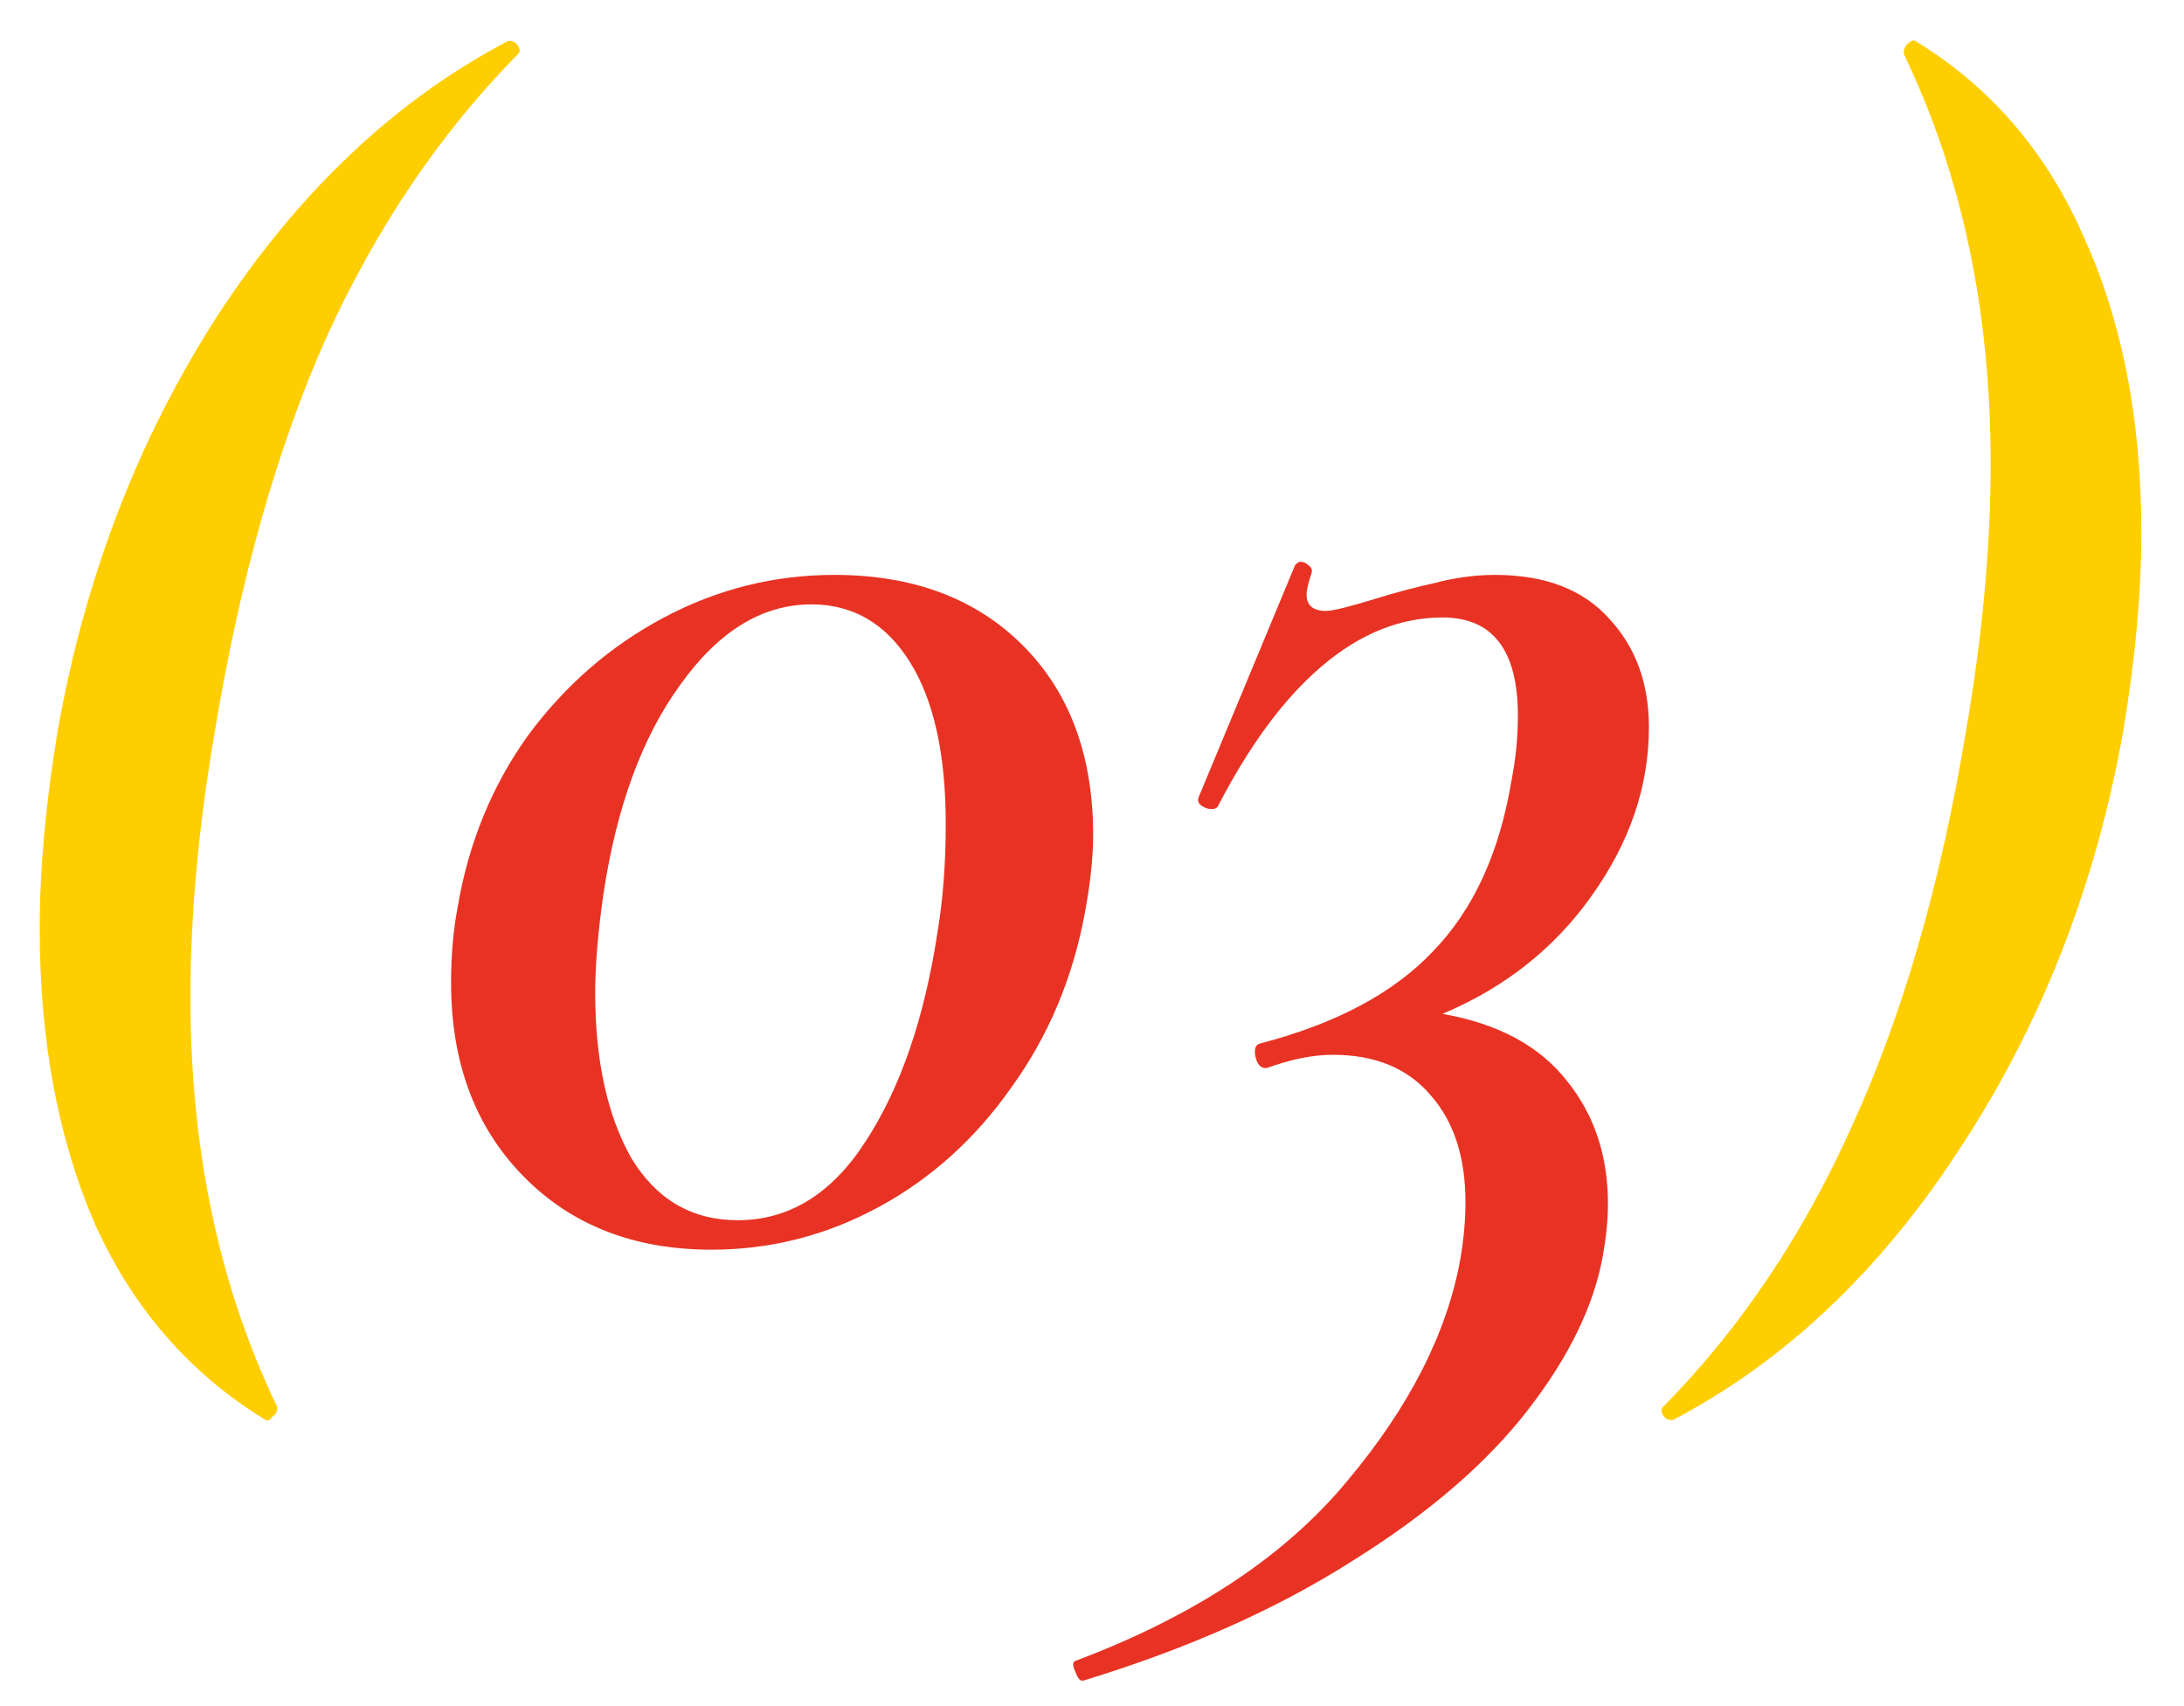 <?xml version="1.0" encoding="UTF-8"?> <svg xmlns="http://www.w3.org/2000/svg" width="32" height="25" viewBox="0 0 32 25" fill="none"> <path d="M3.894 20.808C2.79 20.136 1.958 19.184 1.398 17.952C0.854 16.704 0.582 15.256 0.582 13.608C0.582 12.728 0.67 11.76 0.846 10.704C1.246 8.448 2.03 6.416 3.198 4.608C4.382 2.8 5.798 1.464 7.446 0.6H7.47C7.518 0.6 7.558 0.624 7.59 0.672C7.622 0.72 7.622 0.76 7.59 0.792C6.454 1.944 5.518 3.328 4.782 4.944C4.062 6.56 3.518 8.48 3.15 10.704C2.91 12.096 2.79 13.4 2.79 14.616C2.79 16.856 3.214 18.856 4.062 20.616V20.64C4.062 20.688 4.038 20.728 3.99 20.76C3.958 20.808 3.926 20.824 3.894 20.808ZM28.063 0.6C29.167 1.272 29.991 2.232 30.535 3.48C31.095 4.712 31.375 6.152 31.375 7.8C31.375 8.68 31.287 9.648 31.111 10.704C30.711 12.96 29.919 14.992 28.735 16.8C27.567 18.608 26.159 19.944 24.511 20.808H24.487C24.439 20.808 24.399 20.784 24.367 20.736C24.335 20.688 24.335 20.648 24.367 20.616C25.503 19.464 26.431 18.08 27.151 16.464C27.887 14.848 28.439 12.928 28.807 10.704C29.047 9.312 29.167 8.008 29.167 6.792C29.167 4.552 28.743 2.552 27.895 0.792V0.768C27.895 0.72 27.911 0.68 27.943 0.648C27.991 0.6 28.031 0.584 28.063 0.6Z" fill="#FFCE00"></path> <path d="M10.425 18.312C9.289 18.312 8.369 17.952 7.665 17.232C6.961 16.512 6.609 15.568 6.609 14.4C6.609 14 6.641 13.632 6.705 13.296C6.865 12.352 7.209 11.512 7.737 10.776C8.281 10.04 8.945 9.464 9.729 9.048C10.513 8.632 11.345 8.424 12.225 8.424C13.377 8.424 14.297 8.768 14.985 9.456C15.673 10.144 16.017 11.072 16.017 12.24C16.017 12.56 15.977 12.936 15.897 13.368C15.721 14.328 15.361 15.184 14.817 15.936C14.289 16.688 13.641 17.272 12.873 17.688C12.105 18.104 11.289 18.312 10.425 18.312ZM10.809 17.88C11.561 17.88 12.185 17.496 12.681 16.728C13.193 15.944 13.545 14.92 13.737 13.656C13.817 13.176 13.857 12.648 13.857 12.072C13.857 11.048 13.681 10.256 13.329 9.696C12.977 9.136 12.497 8.856 11.889 8.856C11.169 8.856 10.529 9.248 9.969 10.032C9.409 10.8 9.033 11.824 8.841 13.104C8.761 13.664 8.721 14.144 8.721 14.544C8.721 15.536 8.897 16.344 9.249 16.968C9.617 17.576 10.137 17.88 10.809 17.88ZM24.16 10.656C24.16 11.52 23.88 12.344 23.32 13.128C22.776 13.896 22.048 14.472 21.136 14.856C21.952 15 22.56 15.328 22.96 15.84C23.36 16.336 23.56 16.936 23.56 17.64C23.56 17.864 23.536 18.112 23.488 18.384C23.36 19.12 22.992 19.88 22.384 20.664C21.776 21.448 20.92 22.184 19.816 22.872C18.712 23.576 17.4 24.16 15.88 24.624C15.832 24.64 15.792 24.6 15.76 24.504C15.712 24.408 15.712 24.352 15.76 24.336C17.504 23.68 18.832 22.8 19.744 21.696C20.656 20.608 21.208 19.52 21.4 18.432C21.448 18.144 21.472 17.872 21.472 17.616C21.472 16.96 21.304 16.44 20.968 16.056C20.632 15.656 20.152 15.456 19.528 15.456C19.24 15.456 18.92 15.52 18.568 15.648C18.488 15.664 18.432 15.616 18.4 15.504C18.368 15.376 18.392 15.304 18.472 15.288C19.576 15 20.416 14.552 20.992 13.944C21.584 13.336 21.968 12.504 22.144 11.448C22.208 11.128 22.24 10.808 22.24 10.488C22.24 9.528 21.872 9.048 21.136 9.048C20.512 9.048 19.92 9.288 19.36 9.768C18.816 10.232 18.312 10.912 17.848 11.808C17.832 11.84 17.8 11.856 17.752 11.856C17.704 11.856 17.656 11.84 17.608 11.808C17.56 11.776 17.544 11.736 17.56 11.688L18.976 8.28C19.008 8.248 19.032 8.232 19.048 8.232C19.096 8.232 19.136 8.248 19.168 8.28C19.216 8.312 19.232 8.352 19.216 8.4C19.168 8.544 19.144 8.648 19.144 8.712C19.144 8.872 19.24 8.952 19.432 8.952C19.528 8.952 19.784 8.888 20.2 8.76C20.456 8.68 20.728 8.608 21.016 8.544C21.32 8.464 21.616 8.424 21.904 8.424C22.64 8.424 23.2 8.64 23.584 9.072C23.968 9.488 24.16 10.016 24.16 10.656Z" fill="#E83324"></path> </svg> 